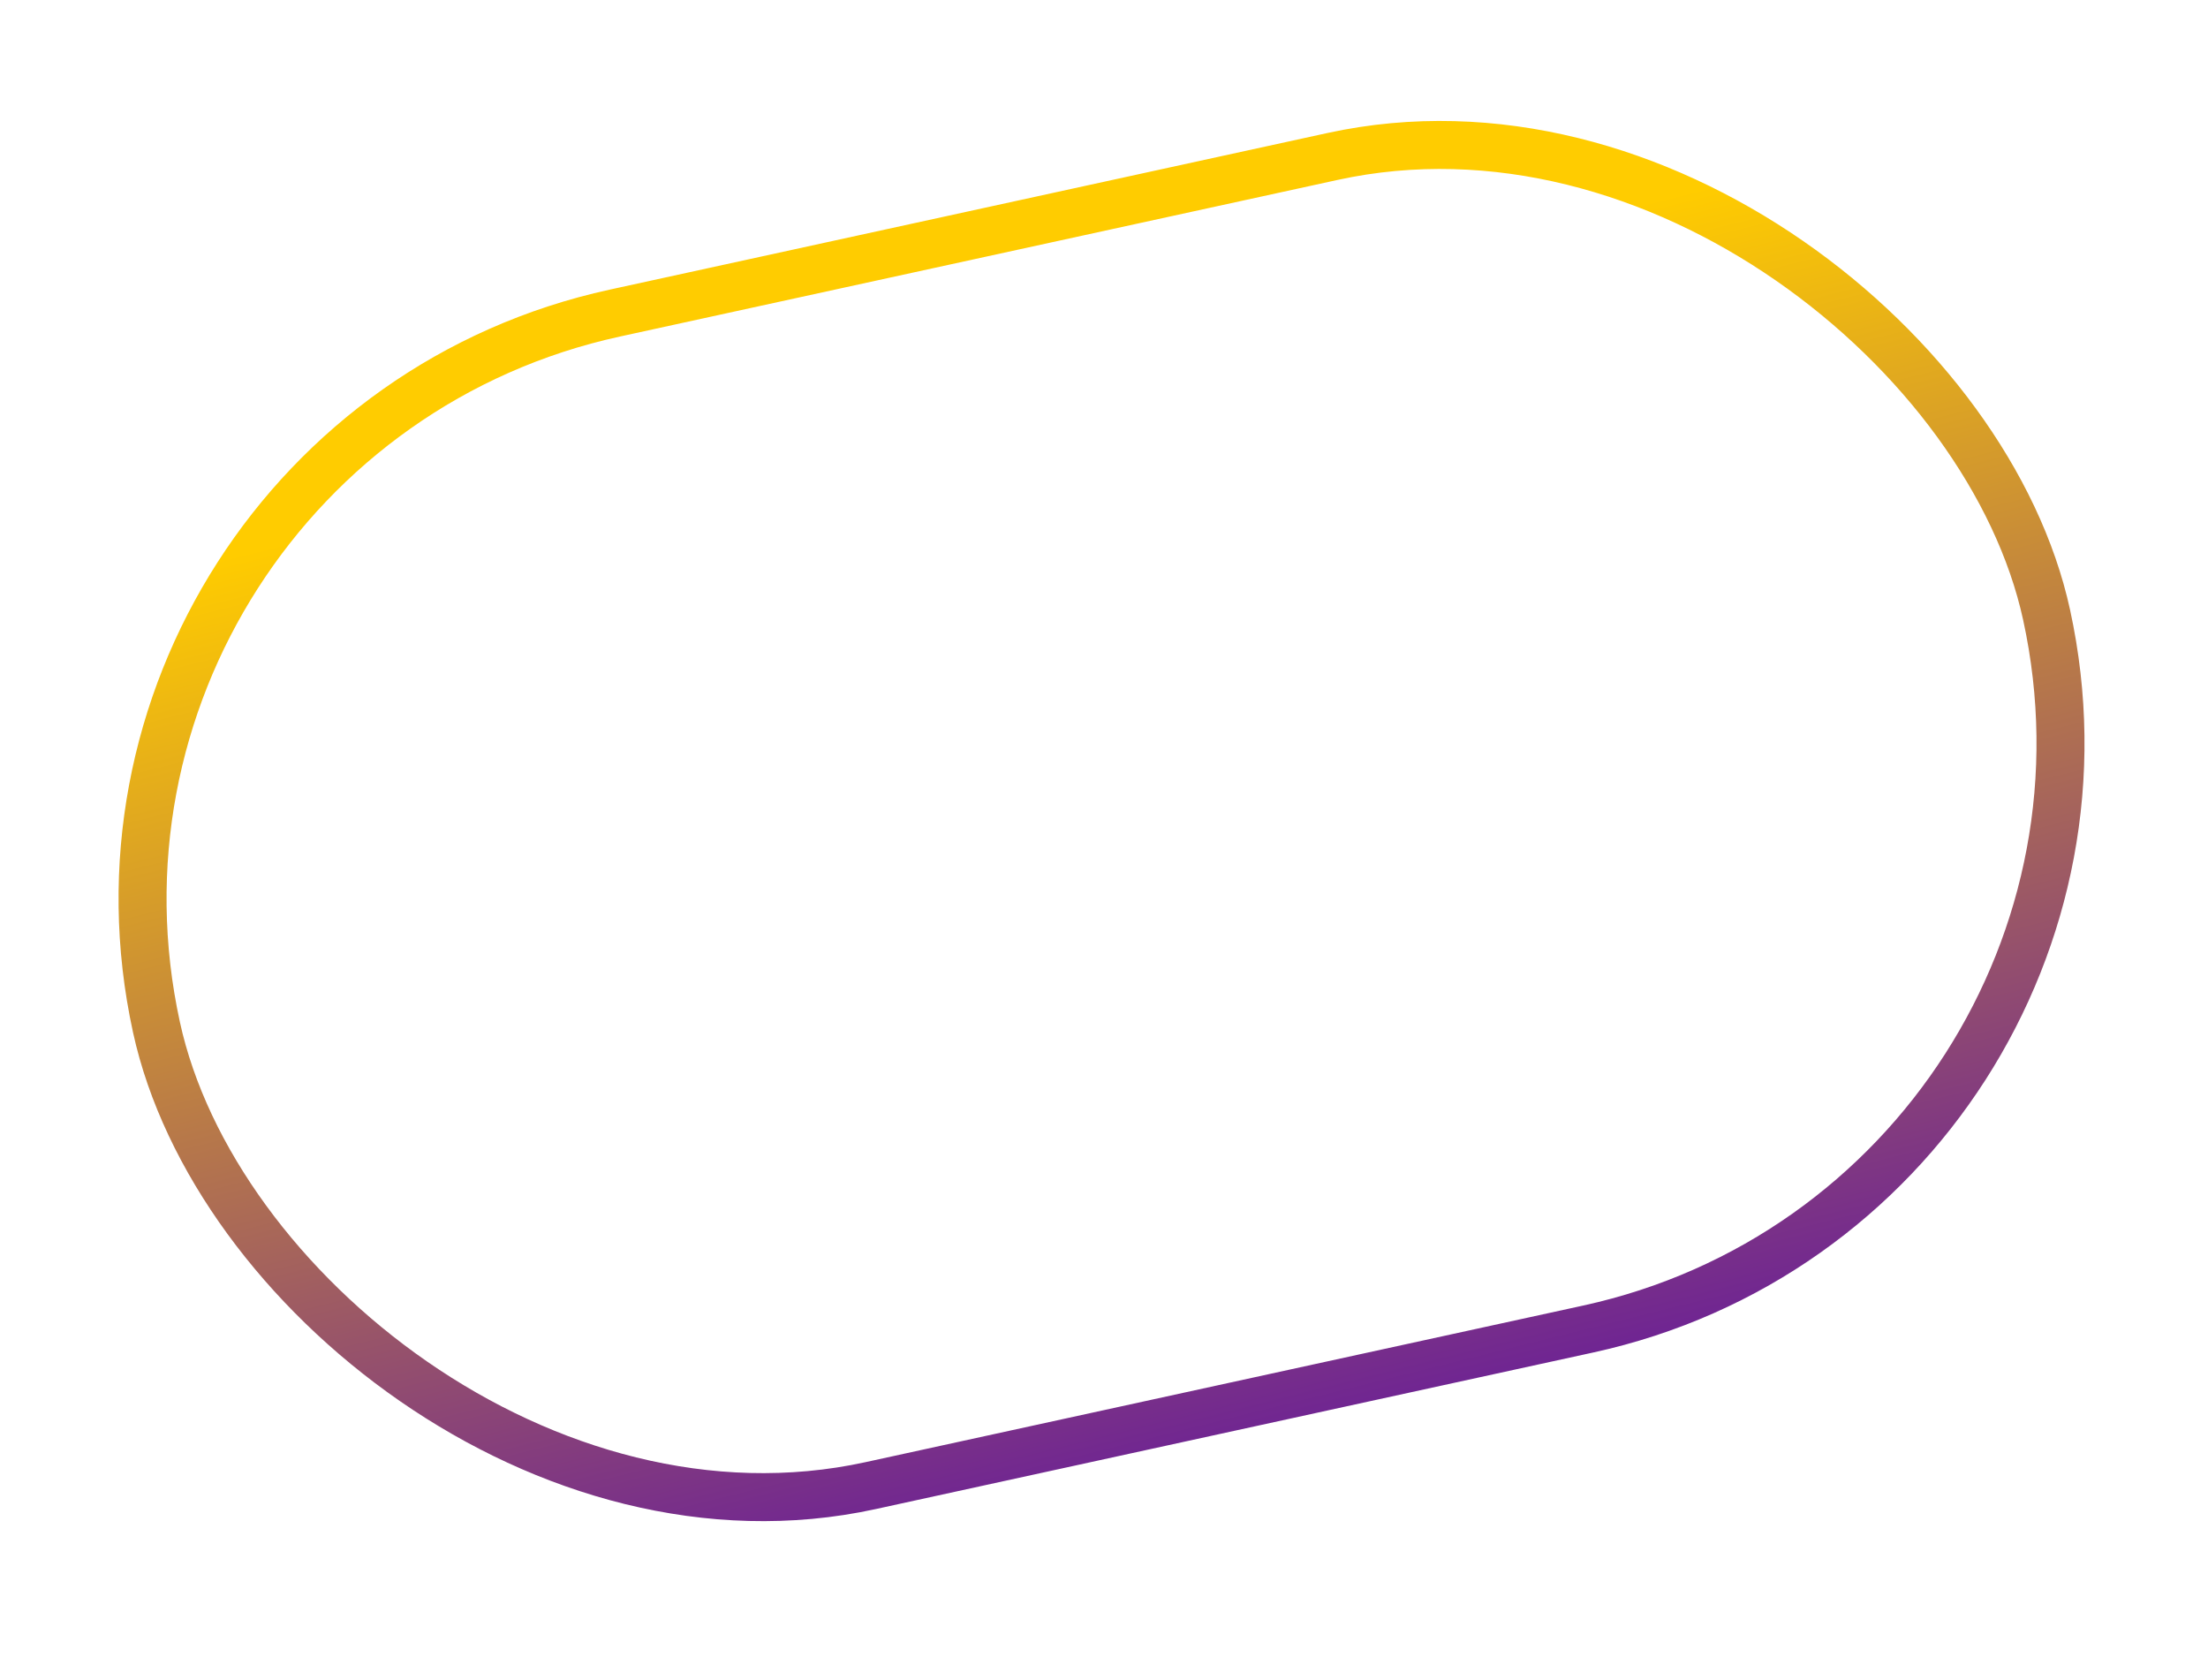 <?xml version="1.0" encoding="UTF-8"?> <svg xmlns="http://www.w3.org/2000/svg" width="46" height="35" viewBox="0 0 46 35" fill="none"> <rect x="0.595" y="9.187" width="40.304" height="25" rx="12.5" transform="rotate(-12.309 0.595 9.187)" stroke="url(#paint0_linear)"></rect> <defs> <linearGradient id="paint0_linear" x1="17.257" y1="38.436" x2="16.456" y2="12.048" gradientUnits="userSpaceOnUse"> <stop stop-color="#5A0CA8"></stop> <stop offset="1" stop-color="#FFCC00"></stop> </linearGradient> </defs> </svg> 